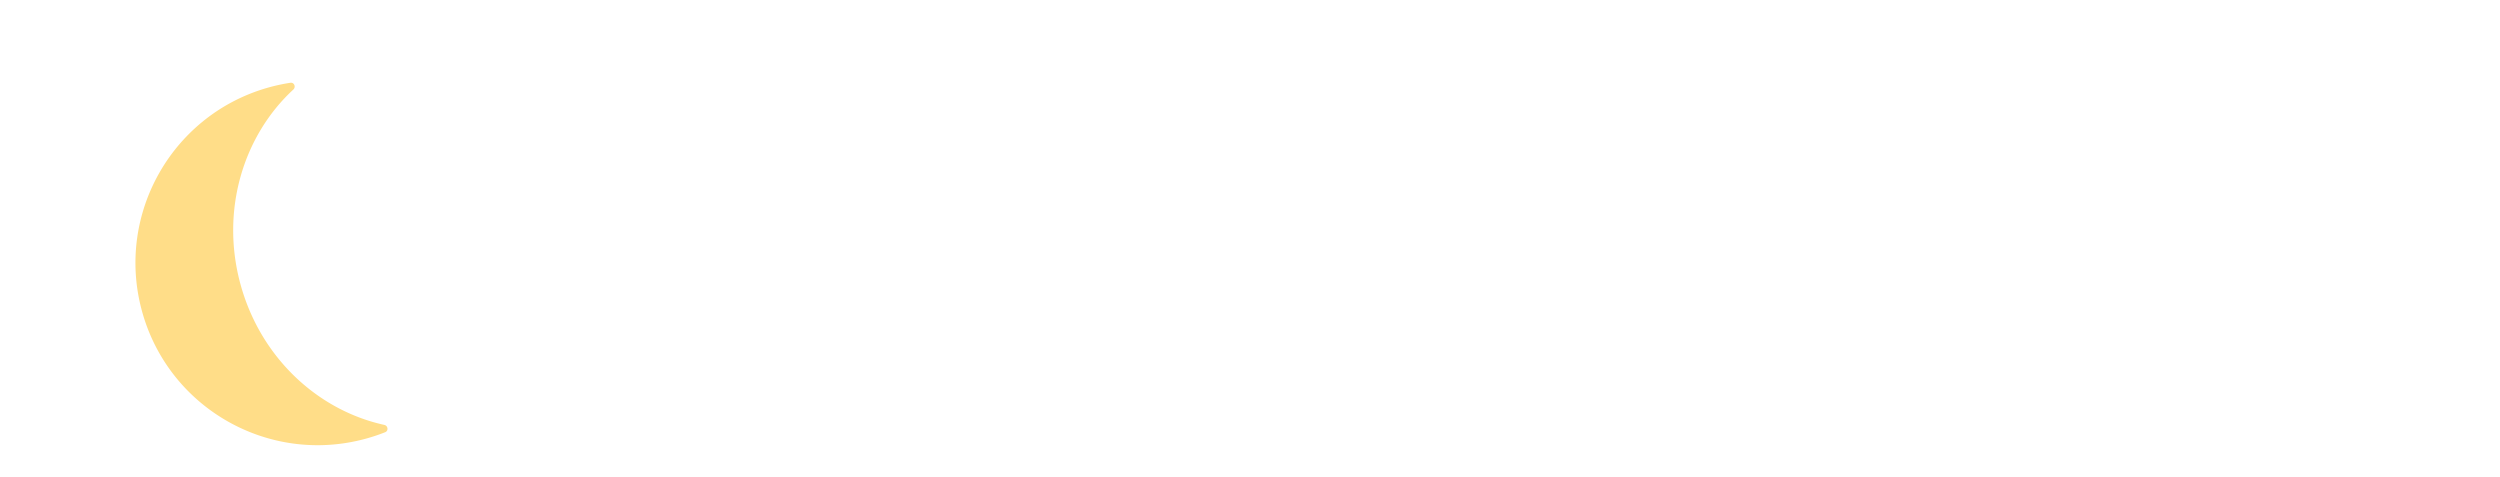 <svg width="325" height="62" fill="none" xmlns="http://www.w3.org/2000/svg"><path d="M54.651 44.286c-1.6 0-3.136-.234-4.608-.703-1.45-.491-2.613-1.142-3.488-1.953a1.468 1.468 0 0 1-.48-1.12c0-.298.086-.554.256-.767.171-.235.374-.352.608-.352.278 0 .576.117.896.352 1.984 1.535 4.246 2.303 6.784 2.303 1.835 0 3.243-.352 4.224-1.056.982-.704 1.472-1.706 1.472-3.008 0-.746-.234-1.343-.704-1.791-.469-.47-1.088-.843-1.856-1.12-.768-.278-1.802-.566-3.104-.864-1.749-.406-3.189-.833-4.32-1.28-1.109-.449-2.016-1.088-2.72-1.92-.682-.833-1.024-1.92-1.024-3.265 0-1.28.342-2.41 1.024-3.392.704-1.002 1.675-1.77 2.912-2.303 1.259-.555 2.688-.832 4.288-.832 1.494 0 2.88.234 4.16.704 1.302.447 2.39 1.098 3.264 1.951.342.342.512.715.512 1.12 0 .3-.085.566-.256.8-.17.214-.373.32-.608.32-.234 0-.544-.117-.928-.351-1.045-.854-2.016-1.451-2.912-1.793-.896-.34-1.973-.512-3.232-.512-1.77 0-3.146.374-4.128 1.12-.981.726-1.472 1.75-1.472 3.072 0 1.131.427 1.985 1.28 2.56.875.555 2.208 1.046 4 1.473 1.942.469 3.467.906 4.576 1.311 1.11.384 2.027.971 2.752 1.76.747.79 1.12 1.846 1.12 3.169 0 1.258-.352 2.367-1.056 3.328-.682.96-1.653 1.706-2.912 2.24-1.258.533-2.698.8-4.32.8zm14.438-.096c-.384 0-.704-.106-.96-.32-.234-.234-.352-.554-.352-.96V22.59c0-.405.118-.714.352-.927.256-.235.576-.352.96-.352.363 0 .662.117.896.352.256.213.384.522.384.927v20.32c0 .406-.128.726-.384.96-.234.214-.533.32-.896.32zm19.15-3.776c.234 0 .437.096.608.288.17.193.256.438.256.736 0 .534-.373 1.024-1.12 1.472-.768.449-1.579.79-2.432 1.025a10.27 10.27 0 0 1-2.496.32c-2.41 0-4.32-.715-5.728-2.145-1.387-1.429-2.08-3.402-2.08-5.92 0-1.6.31-3.008.928-4.223.618-1.238 1.483-2.198 2.592-2.88 1.13-.683 2.41-1.024 3.84-1.024 2.026 0 3.637.66 4.832 1.984 1.195 1.322 1.792 3.114 1.792 5.375 0 .427-.085.736-.256.928-.17.192-.448.288-.832.288H77.839c.192 3.67 1.93 5.505 5.216 5.505.832 0 1.546-.107 2.144-.32a15.551 15.551 0 0 0 1.92-.928c.555-.32.928-.48 1.12-.48zm-5.6-10.336c-1.365 0-2.464.427-3.296 1.28-.81.854-1.29 2.06-1.44 3.616h9.056c-.043-1.578-.438-2.783-1.184-3.615-.747-.854-1.792-1.28-3.136-1.28zm23.435 10.336c.235 0 .437.096.608.288.171.193.256.438.256.736 0 .534-.373 1.024-1.12 1.472a10.15 10.15 0 0 1-2.432 1.025c-.853.213-1.685.32-2.496.32-2.41 0-4.32-.715-5.728-2.145-1.387-1.429-2.08-3.402-2.08-5.92 0-1.6.31-3.008.928-4.223.618-1.238 1.483-2.198 2.592-2.88 1.13-.683 2.41-1.024 3.84-1.024 2.027 0 3.637.66 4.832 1.984 1.195 1.322 1.792 3.114 1.792 5.375 0 .427-.085.736-.256.928-.171.192-.448.288-.832.288H95.674c.192 3.67 1.93 5.505 5.216 5.505.832 0 1.547-.107 2.144-.32a15.592 15.592 0 0 0 1.92-.928c.555-.32.928-.48 1.12-.48zm-5.6-10.336c-1.365 0-2.464.427-3.296 1.28-.81.854-1.29 2.06-1.44 3.616h9.056c-.043-1.578-.437-2.783-1.184-3.615-.747-.854-1.792-1.28-3.136-1.28zm19.211-2.015c1.365 0 2.571.34 3.616 1.024 1.045.682 1.856 1.642 2.432 2.88.576 1.215.864 2.634.864 4.255 0 1.622-.288 3.04-.864 4.256-.576 1.195-1.387 2.123-2.432 2.785-1.024.66-2.229.992-3.616.992-1.216 0-2.283-.267-3.2-.8-.896-.534-1.579-1.291-2.048-2.273v7.52c0 .385-.117.683-.352.897-.213.234-.523.352-.928.352s-.725-.118-.96-.352c-.235-.235-.352-.534-.352-.896V29.405c0-.383.117-.693.352-.927.235-.235.555-.352.96-.352.405 0 .715.117.928.352.235.234.352.544.352.928v1.727c.469-.98 1.152-1.738 2.048-2.271.917-.534 1.984-.8 3.2-.8zm-.512 14.048c1.515 0 2.688-.512 3.52-1.536.832-1.025 1.248-2.475 1.248-4.353 0-1.877-.416-3.338-1.248-4.384-.832-1.066-2.005-1.6-3.52-1.6-1.515 0-2.688.512-3.52 1.537-.811 1.023-1.216 2.485-1.216 4.383 0 1.9.405 3.371 1.216 4.416.832 1.025 2.005 1.537 3.52 1.537zm31.579 2.208c-2.176 0-4.085-.47-5.728-1.409-1.621-.938-2.869-2.282-3.744-4.031-.875-1.75-1.312-3.798-1.312-6.145 0-2.346.437-4.384 1.312-6.112.875-1.749 2.123-3.093 3.744-4.032 1.643-.938 3.552-1.407 5.728-1.407 1.408 0 2.731.213 3.968.64a10.078 10.078 0 0 1 3.296 1.791c.277.214.469.438.576.672.107.235.16.523.16.864 0 .47-.128.865-.384 1.184-.256.32-.565.48-.928.48-.427 0-.864-.149-1.312-.448-.917-.682-1.771-1.151-2.56-1.407-.789-.278-1.664-.416-2.624-.416-2.219 0-3.904.693-5.056 2.08-1.131 1.386-1.696 3.424-1.696 6.111 0 2.71.565 4.758 1.696 6.145 1.152 1.386 2.837 2.08 5.056 2.08.917 0 1.76-.14 2.528-.417.789-.277 1.675-.746 2.656-1.407.213-.128.427-.235.64-.32a1.79 1.79 0 0 1 .672-.128c.363 0 .672.16.928.48.256.32.384.714.384 1.183 0 .32-.053.608-.16.864-.107.235-.299.46-.576.672-.96.79-2.059 1.398-3.296 1.825-1.237.405-2.56.608-3.968.608zm18.687-16.32c2.176 0 3.787.544 4.832 1.632 1.067 1.066 1.6 2.698 1.6 4.895v7.808c0 .576-.171 1.035-.512 1.377-.341.32-.811.48-1.408.48-.555 0-1.013-.171-1.376-.513-.341-.34-.512-.789-.512-1.343v-.705a4.155 4.155 0 0 1-1.728 1.953c-.768.469-1.664.703-2.688.703-1.045 0-1.995-.213-2.848-.64-.853-.426-1.525-1.013-2.016-1.76a4.444 4.444 0 0 1-.736-2.495c0-1.152.288-2.06.864-2.72.597-.662 1.557-1.142 2.88-1.44 1.323-.3 3.147-.449 5.472-.449h.8v-.735c0-1.046-.224-1.803-.672-2.272-.448-.491-1.173-.736-2.176-.736-.619 0-1.248.095-1.888.287-.64.171-1.397.427-2.272.768-.555.278-.96.416-1.216.416-.384 0-.704-.138-.96-.416-.235-.277-.352-.64-.352-1.088 0-.362.085-.672.256-.928.192-.277.501-.533.928-.767.747-.406 1.632-.726 2.656-.96a13.993 13.993 0 0 1 3.072-.352zm-.992 13.408c1.067 0 1.931-.352 2.592-1.056.683-.726 1.024-1.654 1.024-2.785v-.672h-.576c-1.429 0-2.539.065-3.328.193-.789.127-1.355.351-1.696.671-.341.32-.512.758-.512 1.313 0 .682.235 1.248.704 1.696.491.426 1.088.64 1.792.64zm14.433 2.816c-.576 0-1.056-.16-1.44-.48-.363-.342-.544-.822-.544-1.44V23.199c0-.62.181-1.089.544-1.409.384-.32.864-.48 1.44-.48s1.056.16 1.44.48c.384.32.576.79.576 1.409v19.104c0 .618-.192 1.098-.576 1.44-.384.32-.864.48-1.44.48zm14.045.063c-1.557 0-2.933-.33-4.128-.992a6.79 6.79 0 0 1-2.72-2.816c-.64-1.215-.96-2.634-.96-4.256 0-1.62.331-3.05.992-4.288.683-1.258 1.632-2.229 2.848-2.912 1.216-.682 2.613-1.023 4.192-1.023.832 0 1.664.117 2.496.352.853.234 1.6.554 2.24.96.683.448 1.024 1.013 1.024 1.695 0 .47-.117.854-.352 1.152a1.032 1.032 0 0 1-.864.416 1.91 1.91 0 0 1-.736-.16 6.44 6.44 0 0 1-.768-.383 7.584 7.584 0 0 0-1.344-.64c-.427-.171-.917-.256-1.472-.256-1.323 0-2.347.437-3.072 1.311-.704.854-1.056 2.091-1.056 3.712 0 1.6.352 2.838 1.056 3.712.725.854 1.749 1.28 3.072 1.28.533 0 1.003-.074 1.408-.224.427-.17.896-.394 1.408-.672.32-.191.597-.33.832-.415a1.69 1.69 0 0 1 .704-.16c.341 0 .629.149.864.447.235.3.352.672.352 1.12 0 .363-.085.683-.256.96-.149.256-.405.491-.768.704-.661.427-1.429.769-2.304 1.025a10.33 10.33 0 0 1-2.688.351zm21.993-16.224c.619 0 1.109.171 1.472.512.363.342.544.8.544 1.377v12.416c0 .554-.192 1.002-.576 1.344-.363.34-.843.511-1.44.511-.576 0-1.035-.16-1.376-.48-.341-.32-.512-.757-.512-1.311v-.8a5.214 5.214 0 0 1-1.984 1.983c-.832.449-1.771.672-2.816.672-3.84 0-5.76-2.154-5.76-6.464V29.95c0-.575.181-1.034.544-1.375.363-.342.843-.512 1.44-.512.619 0 1.109.17 1.472.512.363.34.544.8.544 1.376v7.904c0 1.109.224 1.93.672 2.464.448.533 1.152.8 2.112.8 1.109 0 1.995-.363 2.656-1.088.683-.747 1.024-1.728 1.024-2.944V29.95c0-.575.181-1.034.544-1.375.363-.342.843-.512 1.44-.512zm9.123 16.16c-.576 0-1.056-.16-1.44-.48-.362-.34-.544-.82-.544-1.44V23.199c0-.618.182-1.088.544-1.407.384-.32.864-.48 1.44-.48s1.056.16 1.44.48c.384.32.576.789.576 1.407v19.105c0 .618-.192 1.098-.576 1.44-.384.32-.864.48-1.44.48zm13.885-16.224c2.176 0 3.787.544 4.832 1.633 1.067 1.066 1.6 2.698 1.6 4.895v7.808c0 .576-.17 1.035-.512 1.377-.341.32-.81.48-1.408.48-.554 0-1.013-.171-1.376-.513-.341-.34-.512-.789-.512-1.343v-.705a4.144 4.144 0 0 1-1.728 1.953c-.768.469-1.664.703-2.688.703-1.045 0-1.994-.213-2.848-.64-.853-.426-1.525-1.013-2.016-1.76a4.452 4.452 0 0 1-.736-2.495c0-1.152.288-2.06.864-2.72.598-.662 1.558-1.142 2.88-1.44 1.323-.3 3.147-.449 5.472-.449h.8v-.735c0-1.046-.224-1.803-.672-2.272-.448-.491-1.173-.736-2.176-.736-.618 0-1.248.095-1.888.287-.64.171-1.397.427-2.272.768-.554.278-.96.416-1.216.416-.384 0-.704-.138-.96-.416-.234-.277-.352-.64-.352-1.088 0-.362.086-.672.256-.928.192-.277.502-.533.928-.767.747-.406 1.632-.726 2.656-.96a14.007 14.007 0 0 1 3.072-.352zm-.992 13.409c1.067 0 1.931-.352 2.592-1.056.683-.726 1.024-1.654 1.024-2.785v-.672h-.576c-1.429 0-2.538.065-3.328.193-.789.127-1.354.351-1.696.671-.341.32-.512.758-.512 1.313 0 .682.235 1.248.704 1.696.491.426 1.088.64 1.792.64zm20.578-.16c1.066.063 1.6.544 1.6 1.44 0 .512-.214.906-.64 1.184-.406.255-.992.362-1.76.32l-.864-.065c-3.584-.255-5.376-2.175-5.376-5.76V31.39h-1.6c-.576 0-1.024-.128-1.344-.384-.299-.256-.448-.629-.448-1.12 0-.49.149-.863.448-1.12.32-.255.768-.383 1.344-.383h1.6v-2.944c0-.576.181-1.035.544-1.377.362-.34.853-.512 1.472-.512.597 0 1.077.171 1.44.512.362.342.544.8.544 1.377v2.944h2.72c.576 0 1.013.128 1.312.384.32.256.48.629.48 1.12 0 .49-.16.863-.48 1.12-.299.255-.736.383-1.312.383h-2.72v7.264c0 1.58.725 2.422 2.176 2.528l.864.064zm11.78 3.04c-1.6 0-3.008-.331-4.224-.992-1.195-.662-2.123-1.611-2.784-2.849-.661-1.237-.992-2.677-.992-4.32 0-1.642.331-3.072.992-4.287.661-1.238 1.589-2.187 2.784-2.848 1.216-.662 2.624-.992 4.224-.992s2.997.33 4.192.992a6.644 6.644 0 0 1 2.784 2.848c.661 1.215.992 2.645.992 4.288 0 1.642-.331 3.082-.992 4.32a6.643 6.643 0 0 1-2.784 2.847c-1.195.662-2.592.992-4.192.992zm-.032-3.105c1.301 0 2.293-.426 2.976-1.28.683-.853 1.024-2.111 1.024-3.776 0-1.642-.341-2.89-1.024-3.743-.683-.875-1.664-1.313-2.944-1.313s-2.272.438-2.976 1.313c-.683.853-1.024 2.1-1.024 3.743 0 1.665.341 2.923 1.024 3.777.683.853 1.664 1.28 2.944 1.28zm20.998-13.12c.555-.042.992.075 1.312.352.32.278.48.694.48 1.248 0 .576-.138 1.003-.416 1.28-.277.278-.778.46-1.504.544l-.96.096c-1.258.128-2.186.555-2.784 1.28-.576.726-.864 1.633-.864 2.72v6.72c0 .62-.192 1.1-.576 1.44-.384.32-.864.48-1.44.48s-1.056-.16-1.44-.48c-.362-.34-.544-.82-.544-1.44V29.92c0-.598.182-1.056.544-1.377.384-.32.854-.48 1.408-.48.555 0 1.003.16 1.344.48.342.3.512.736.512 1.313v1.28c.406-.94 1.003-1.665 1.792-2.177a5.642 5.642 0 0 1 2.688-.863l.448-.032z" fill="#fff"/><path opacity=".6" d="M22.072 24.836c1.27 0 1.904.532 1.904 1.596 0 1.045-.635 1.568-1.904 1.568H13c-.56 0-1.017-.177-1.372-.532a1.722 1.722 0 0 1-.532-1.26c0-.56.196-1.045.588-1.456l6.552-7.336H12.86c-1.27 0-1.904-.523-1.904-1.568 0-1.064.635-1.596 1.904-1.596h8.736c.579 0 1.036.177 1.372.532.355.355.532.784.532 1.288 0 .56-.196 1.045-.588 1.456l-6.524 7.308h5.684z" fill="#fff"/><path opacity=".4" d="M11.09 38.608c1.088 0 1.632.457 1.632 1.369 0 .896-.544 1.344-1.632 1.344H3.314c-.48 0-.872-.152-1.176-.456a1.476 1.476 0 0 1-.456-1.08c0-.48.168-.896.504-1.248l5.616-6.288H3.194c-1.088 0-1.632-.449-1.632-1.345 0-.912.544-1.367 1.632-1.367h7.488c.496 0 .888.152 1.176.456.304.304.456.672.456 1.104 0 .48-.168.895-.504 1.247l-5.592 6.264h4.872z" fill="#fff"/><path opacity=".2" d="M19.274 51.56c.907 0 1.36.38 1.36 1.14 0 .747-.453 1.12-1.36 1.12h-6.48c-.4 0-.726-.126-.98-.38a1.23 1.23 0 0 1-.38-.9c0-.4.14-.746.42-1.04l4.68-5.24h-3.84c-.906 0-1.36-.373-1.36-1.12 0-.76.454-1.14 1.36-1.14h6.24c.414 0 .74.127.98.38.254.254.38.56.38.92 0 .4-.14.747-.42 1.04l-4.66 5.22h4.06z" fill="#fff"/><g filter="url(#a)"><path d="M50.071 56.189c.46-.182.371-.846-.111-.952-8.653-1.895-16.116-8.758-18.71-18.329-2.596-9.57.377-19.263 6.887-25.27.363-.335.103-.953-.385-.878a23.95 23.95 0 0 0-2.65.56C22.476 14.746 15.016 27.757 18.44 40.383c3.423 12.626 16.435 20.086 29.06 16.662.883-.24 1.74-.525 2.571-.855z" fill="#FD8"/></g><path opacity=".5" d="M275.37 9.69a.4.4 0 0 1 .642-.362l2.79 2.146a.4.4 0 0 0 .409.048l3.205-1.455a.4.4 0 0 1 .543.498l-1.18 3.317a.4.4 0 0 0 .082.404l2.374 2.6a.4.4 0 0 1-.307.669l-3.518-.097a.4.4 0 0 0-.359.203l-1.739 3.06a.4.4 0 0 1-.731-.084l-.996-3.376a.4.4 0 0 0-.303-.28l-3.448-.707a.4.4 0 0 1-.146-.721l2.903-1.99a.401.401 0 0 0 .172-.375l-.393-3.498z" fill="#fff"/><path opacity=".6" d="M317.484 30.29a.4.4 0 0 1 .714.18l.483 3.098a.399.399 0 0 0 .263.316l2.961 1.03a.4.4 0 0 1 .049.734l-2.796 1.416a.4.4 0 0 0-.22.349l-.064 3.133a.4.4 0 0 1-.683.274l-2.211-2.222a.4.4 0 0 0-.399-.1l-3 .907a.4.4 0 0 1-.472-.566l1.43-2.789a.4.4 0 0 0-.027-.41l-1.79-2.574a.4.4 0 0 1 .392-.623l3.094.498a.399.399 0 0 0 .382-.153l1.894-2.497z" fill="#fff"/><g opacity=".8" filter="url(#b)"><path d="M307.853 4.903a.4.4 0 0 1 .711.192l.654 4.667c.02.147.12.27.259.32l4.427 1.617a.4.4 0 0 1 .038.735l-4.237 2.064a.4.4 0 0 0-.225.345l-.169 4.71a.4.4 0 0 1-.688.264l-3.272-3.393a.398.398 0 0 0-.397-.107l-4.532 1.295a.4.4 0 0 1-.463-.572l2.215-4.16a.402.402 0 0 0-.021-.412l-2.632-3.91a.4.4 0 0 1 .401-.617l4.641.82a.4.4 0 0 0 .385-.146l2.905-3.712z" fill="#fff"/></g><defs><filter id="a" x="13.608" y="6.754" width="40.764" height="55.122" filterUnits="userSpaceOnUse" color-interpolation-filters="sRGB"><feFlood flood-opacity="0" result="BackgroundImageFix"/><feColorMatrix in="SourceAlpha" values="0 0 0 0 0 0 0 0 0 0 0 0 0 0 0 0 0 0 127 0"/><feOffset/><feGaussianBlur stdDeviation="2"/><feColorMatrix values="0 0 0 0 1 0 0 0 0 0.867 0 0 0 0 0.533 0 0 0 0.3 0"/><feBlend in2="BackgroundImageFix" result="effect1_dropShadow"/><feBlend in="SourceGraphic" in2="effect1_dropShadow" result="shape"/></filter><filter id="b" x="295.452" y=".75" width="22.715" height="23.19" filterUnits="userSpaceOnUse" color-interpolation-filters="sRGB"><feFlood flood-opacity="0" result="BackgroundImageFix"/><feColorMatrix in="SourceAlpha" values="0 0 0 0 0 0 0 0 0 0 0 0 0 0 0 0 0 0 127 0"/><feOffset/><feGaussianBlur stdDeviation="2"/><feColorMatrix values="0 0 0 0 1 0 0 0 0 1 0 0 0 0 1 0 0 0 0.35 0"/><feBlend in2="BackgroundImageFix" result="effect1_dropShadow"/><feBlend in="SourceGraphic" in2="effect1_dropShadow" result="shape"/></filter></defs></svg>